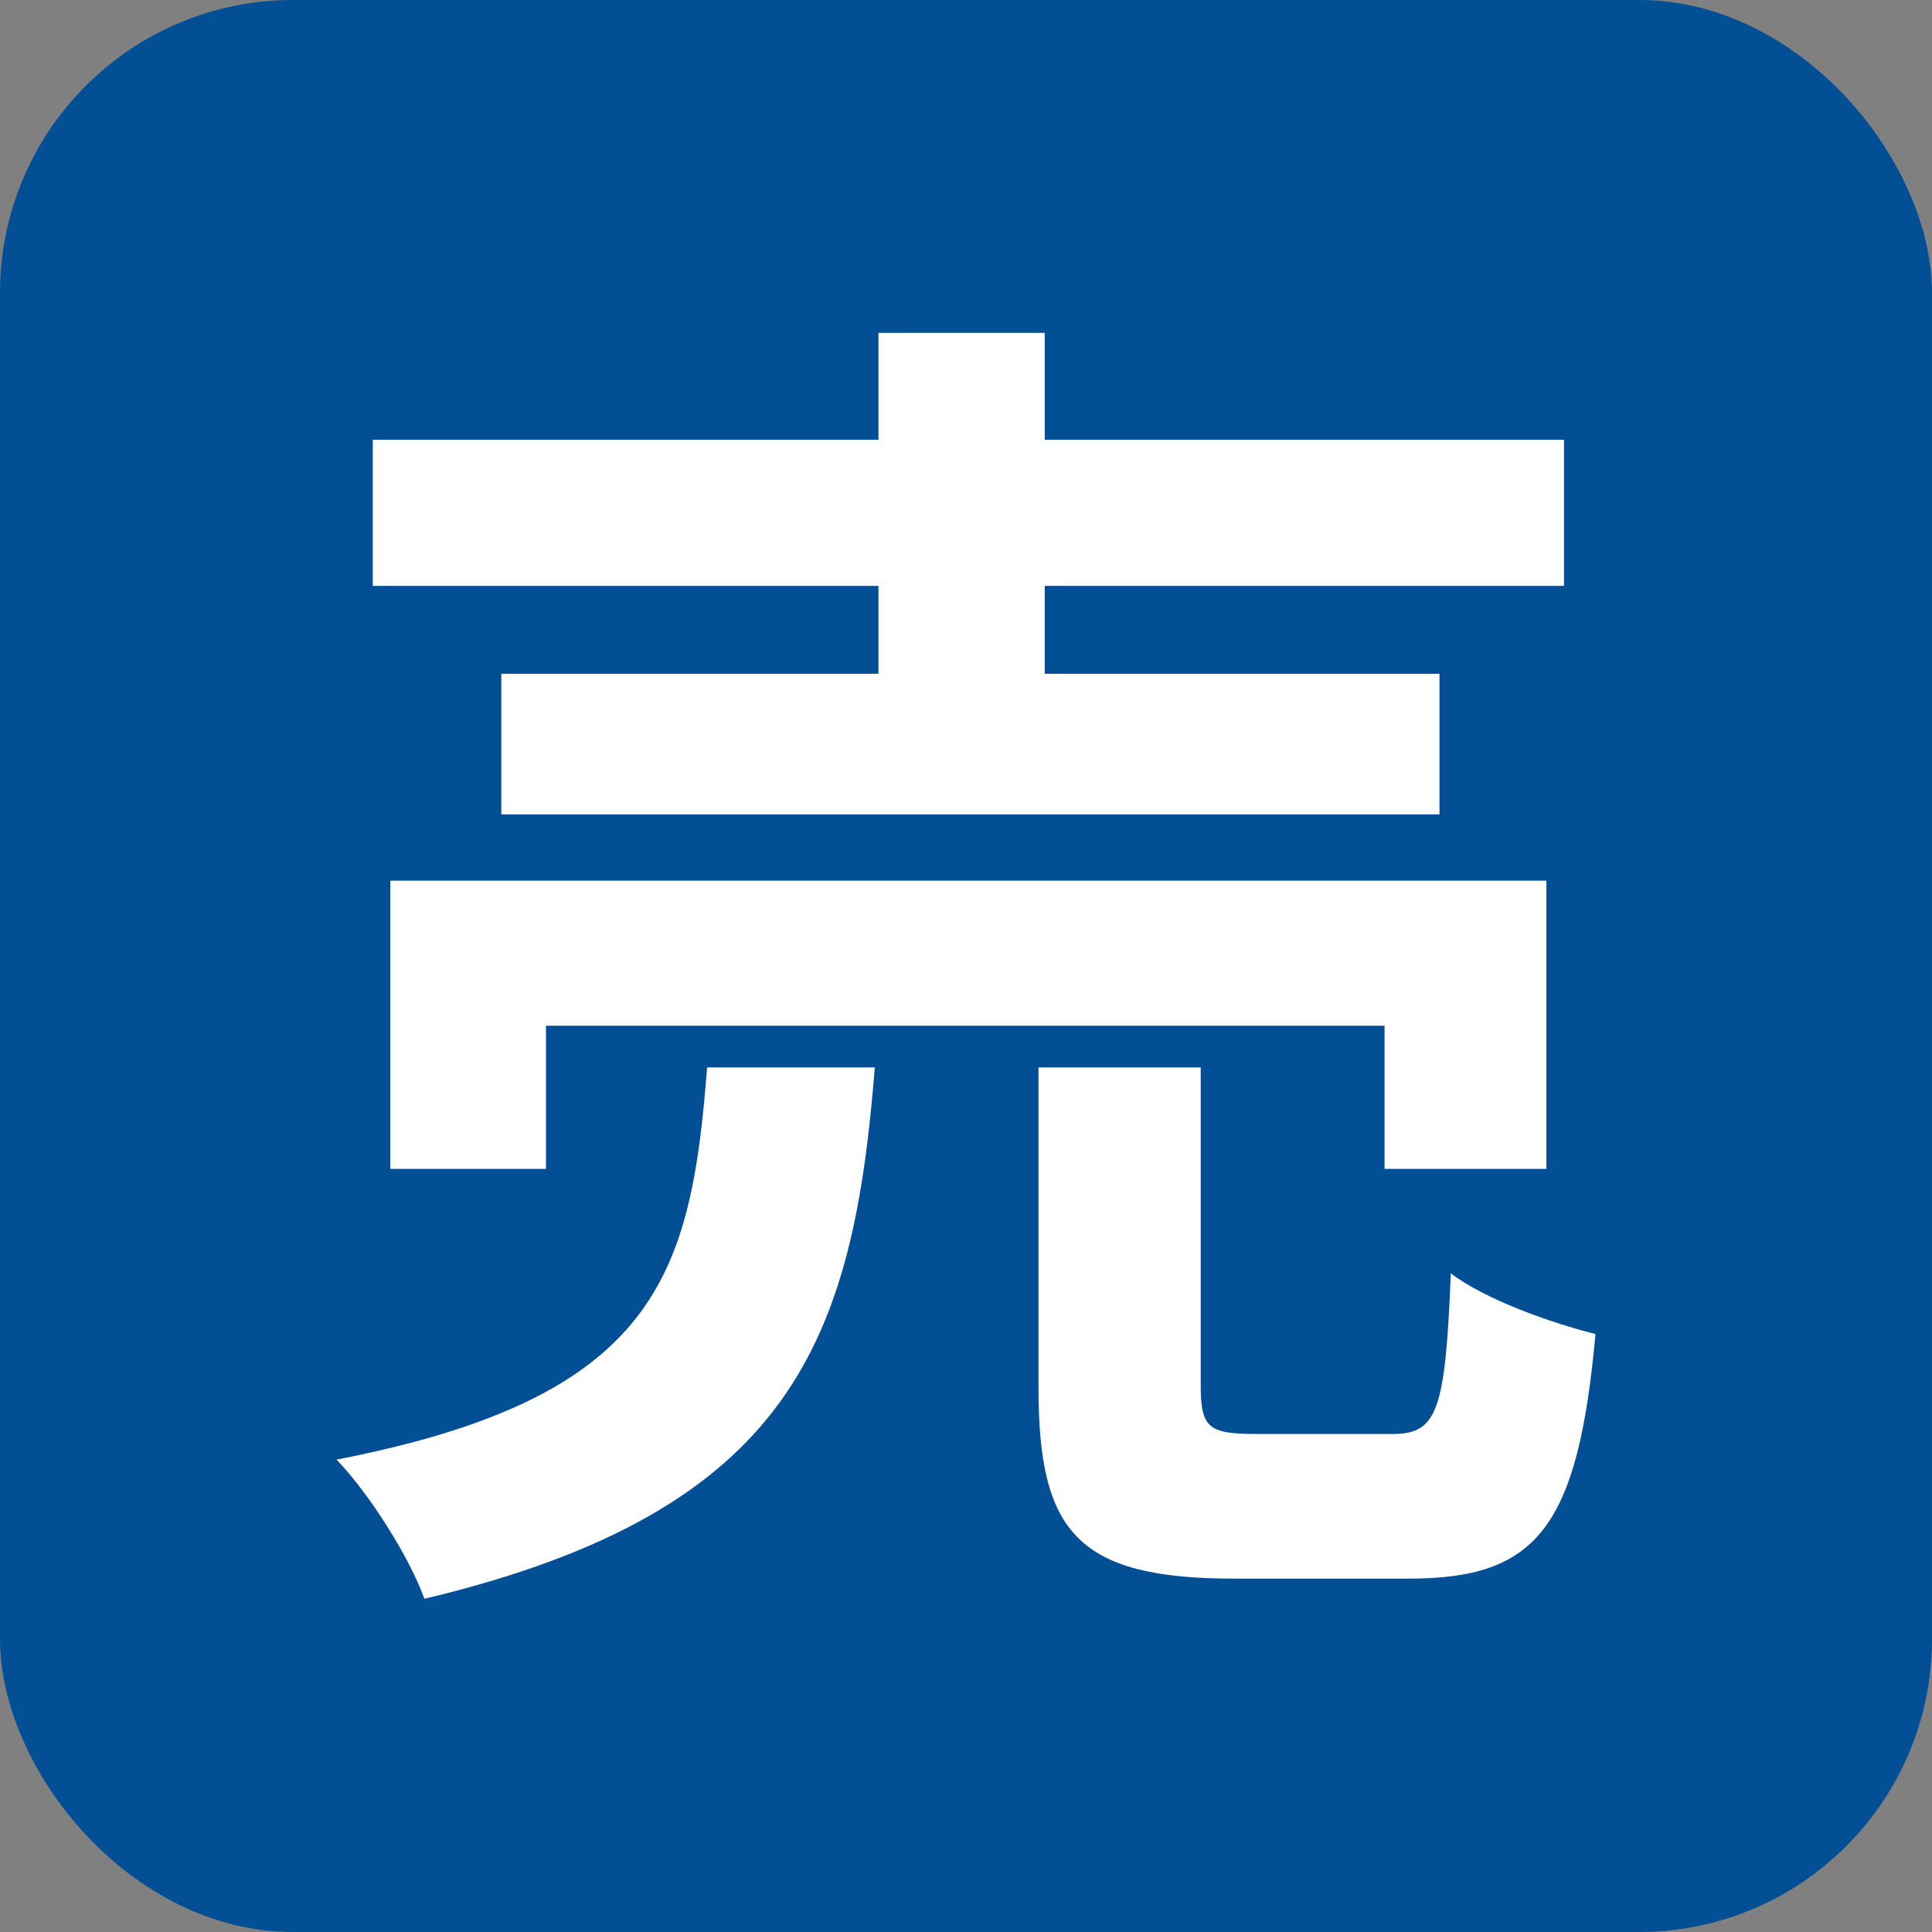 <?xml version="1.0" encoding="UTF-8"?><svg id="_レイヤー_2" xmlns="http://www.w3.org/2000/svg" viewBox="0 0 52.76 52.76"><rect x="0" y="0" width="52.76" height="52.76" fill="#808080" stroke="none"/><defs><style>.cls-1{fill:#fff;}.cls-2{fill:#024f95;}</style></defs><g id="ic_売"><rect class="cls-2" x="0" width="52.76" height="52.76" rx="8" ry="8"/><path class="cls-1" d="M23.89,29.15c-.59,7.42-2.22,12.11-12.3,14.51-.41-1.14-1.51-2.88-2.4-3.8,8.75-1.7,9.68-5.02,10.12-10.71h4.58Zm.11-13.15H10.18v-3.99h13.81v-2.92h4.54v2.92h14.18v3.99h-14.18v2.4h10.78v3.84H13.69v-3.84h10.3v-2.4Zm13.81,15.92v-3.91H14.91v3.91h-4.25v-7.87h31.57v7.87h-4.43Zm.22,7.24c1.22,0,1.44-.63,1.59-4.39,.89,.7,2.77,1.37,3.95,1.66-.48,5.32-1.62,6.68-5.1,6.68h-4.76c-4.28,0-5.35-1.26-5.35-5.21v-8.75h4.43v8.68c0,1.18,.22,1.33,1.55,1.33h3.69Z"/></g></svg>